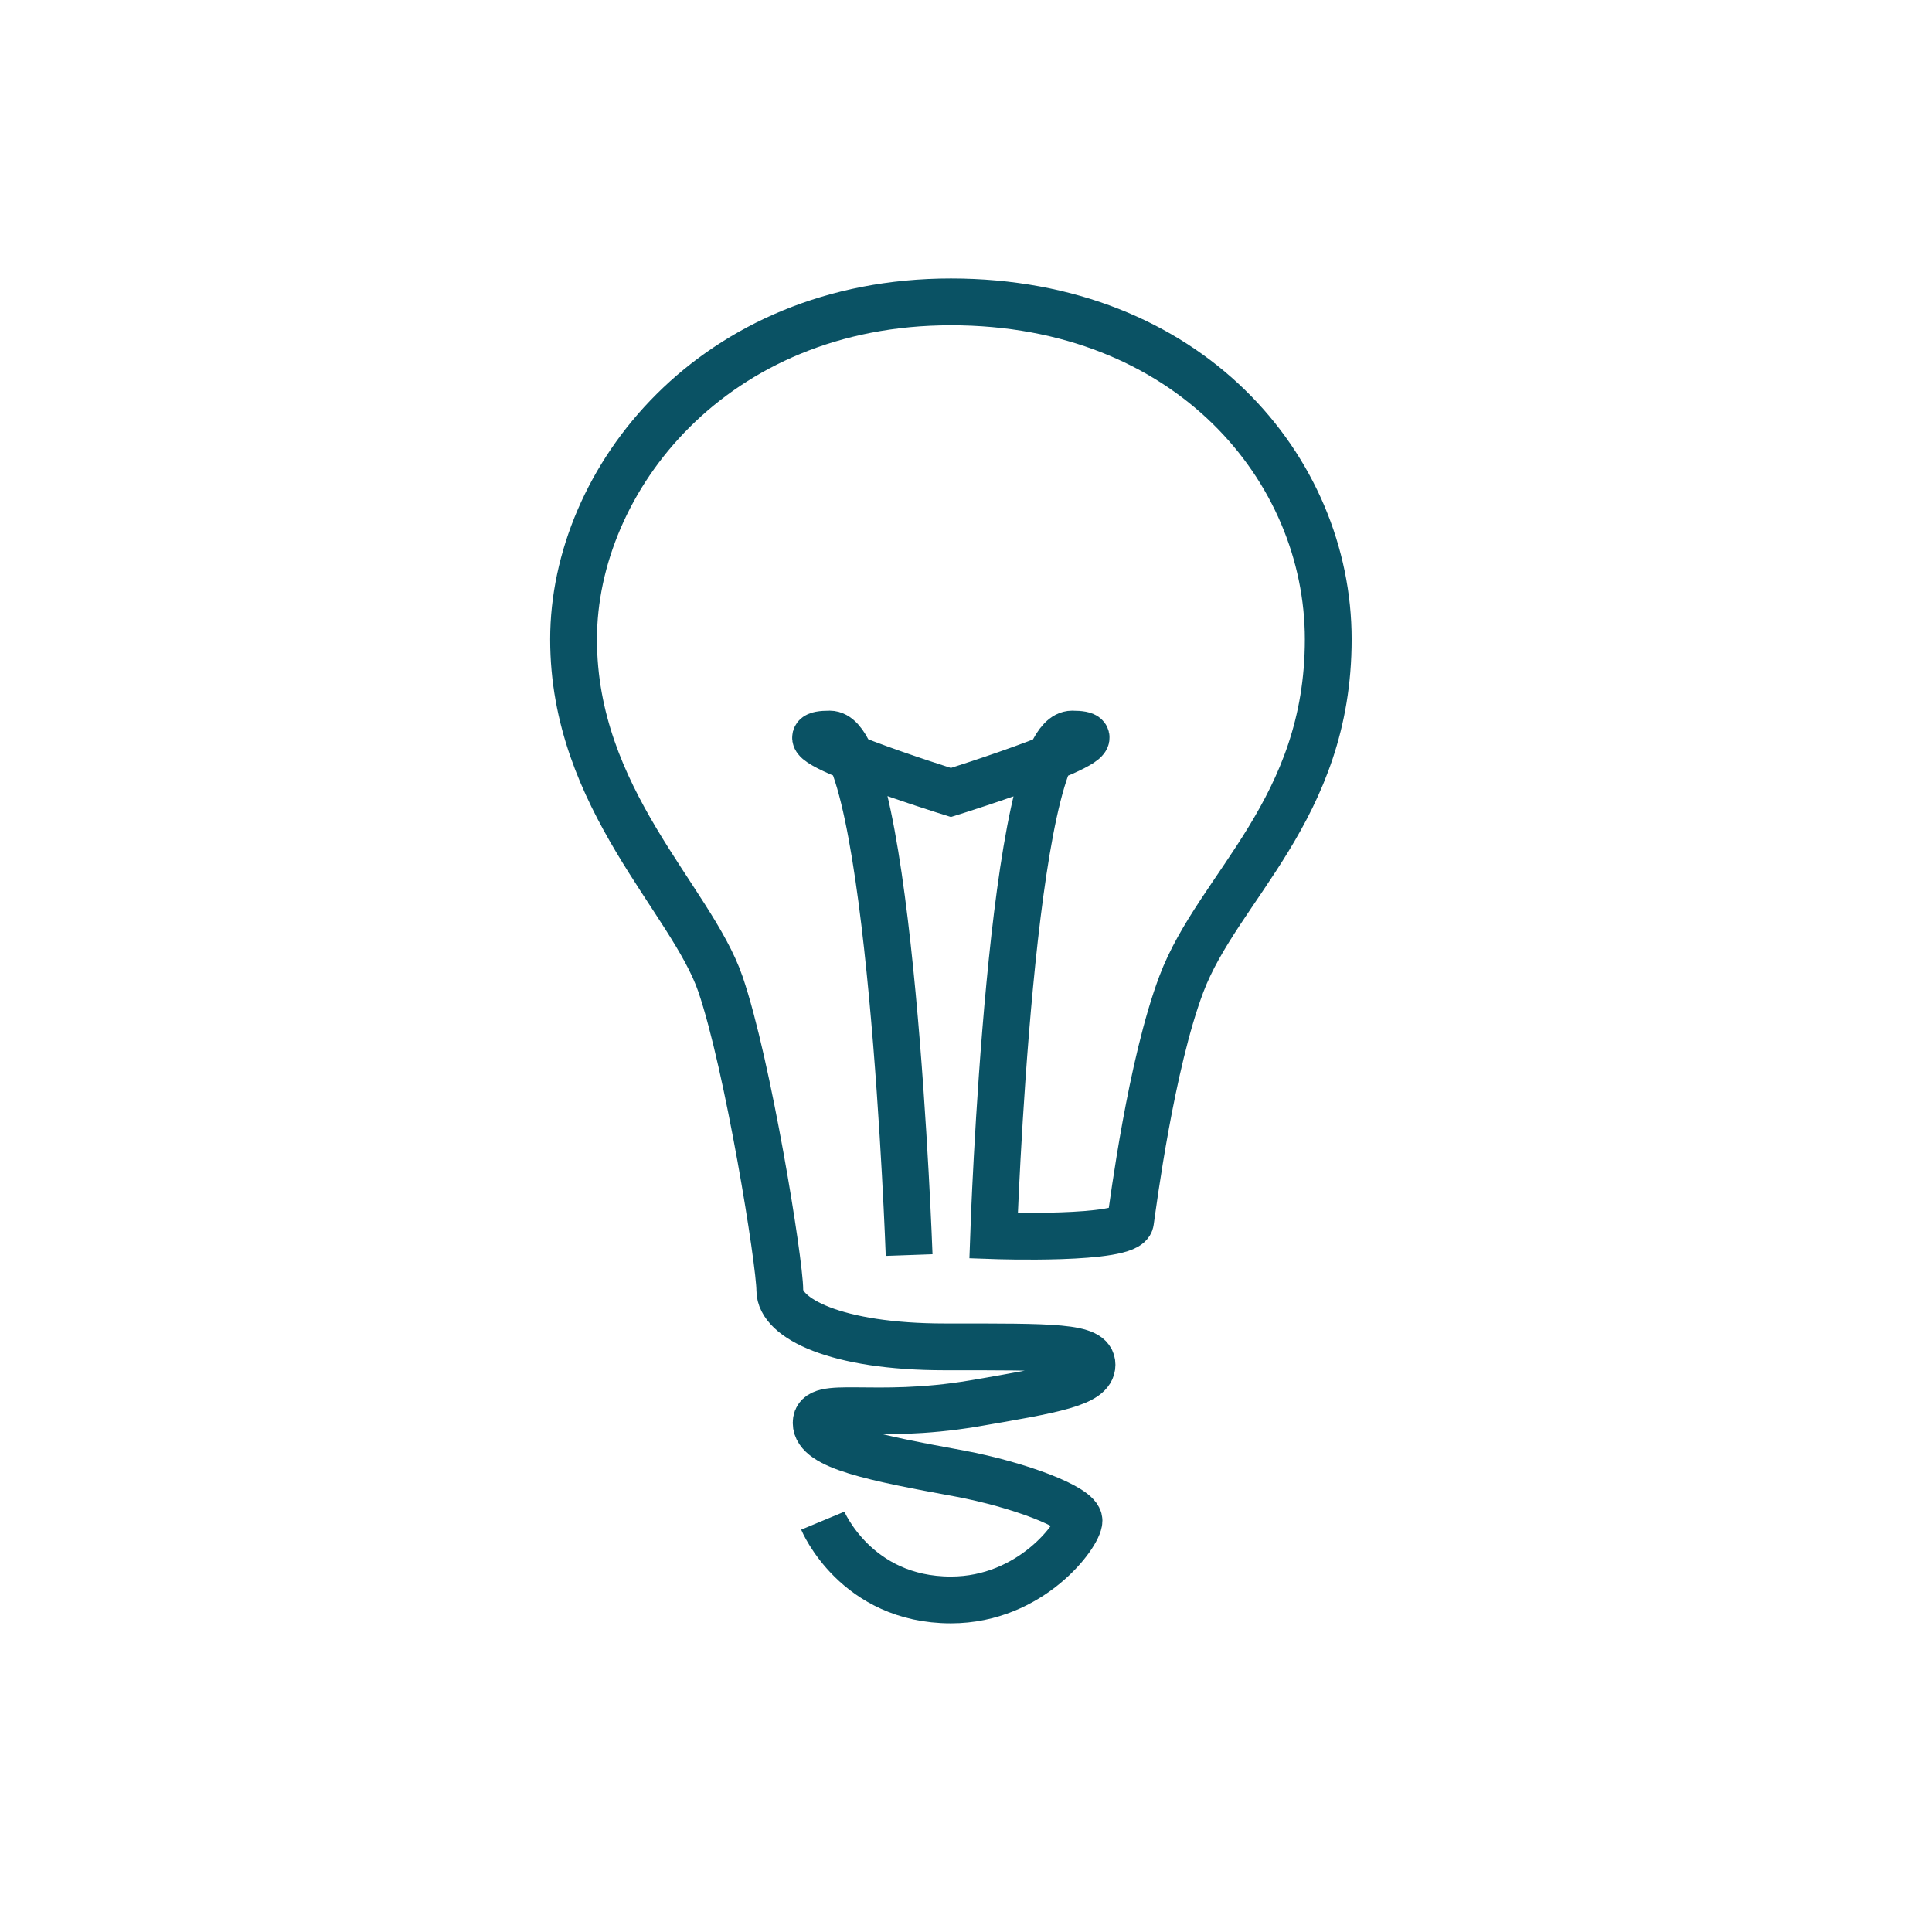 <?xml version="1.0" encoding="UTF-8"?>
<svg xmlns="http://www.w3.org/2000/svg" width="64" height="64" viewBox="0 0 64 64" fill="none">
  <g id="msc-08">
    <path id="icon-content" d="M27.256 50.374C27.256 50.374 28.35 53 31.5 53C34.169 53 35.744 50.818 35.744 50.374C35.744 49.929 33.737 49.179 31.791 48.813C28.942 48.29 27.036 47.915 27.036 47.135C27.036 46.355 28.902 47.056 32.252 46.493C34.901 46.039 36.175 45.822 36.175 45.21C36.175 44.597 34.911 44.617 31.299 44.617C27.688 44.617 25.832 43.669 25.832 42.741C25.832 41.813 24.779 35.267 23.866 32.601C22.902 29.787 19 26.479 19 21.177C19 15.875 23.635 10 31.5 10C39.365 10 44 15.529 44 21.177C44 26.825 40.348 29.372 39.134 32.601C38.131 35.257 37.539 39.848 37.449 40.47C37.359 41.092 32.914 40.934 32.914 40.934C32.914 40.934 33.476 24.317 35.513 24.317C37.7 24.317 31.5 26.252 31.5 26.252C31.5 26.252 25.29 24.317 27.487 24.317C29.504 24.317 30.116 41.576 30.116 41.576" stroke="#0A5264" stroke-width="1.55" stroke-miterlimit="10"></path>
  </g>
</svg>
